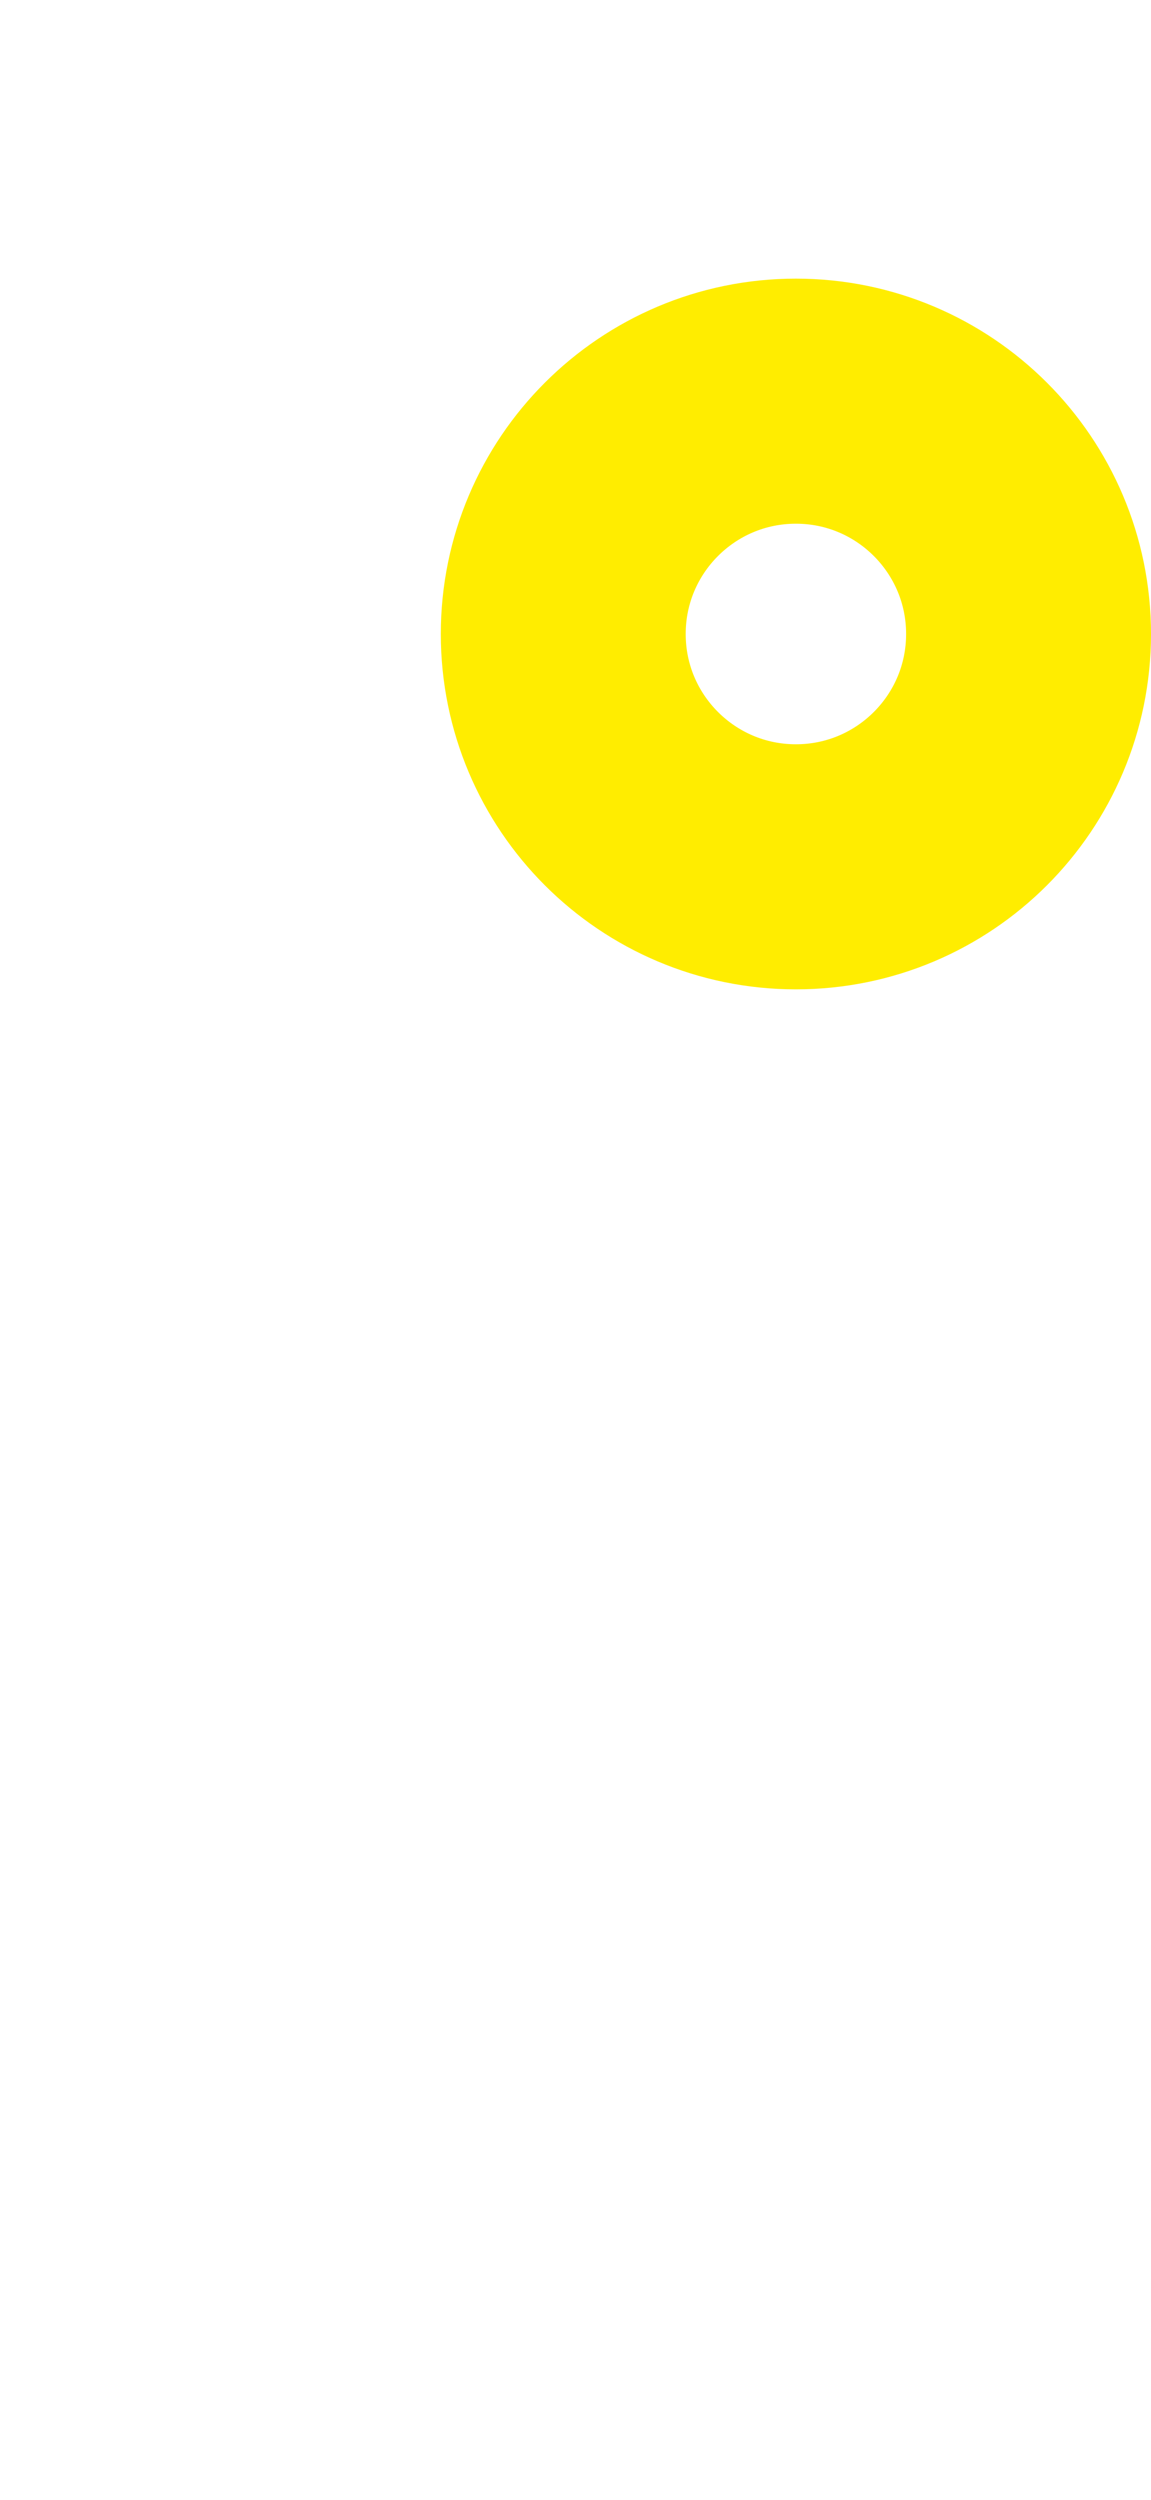 <?xml version="1.0" encoding="utf-8"?>
<!-- Generator: Adobe Illustrator 16.0.4, SVG Export Plug-In . SVG Version: 6.00 Build 0)  -->
<!DOCTYPE svg PUBLIC "-//W3C//DTD SVG 1.1//EN" "http://www.w3.org/Graphics/SVG/1.1/DTD/svg11.dtd">
<svg version="1.1" id="Ebene_1" xmlns="http://www.w3.org/2000/svg" xmlns:xlink="http://www.w3.org/1999/xlink" x="0px" y="0px"
	 width="47px" height="102px" viewBox="0 0 47 102" enable-background="new 0 0 47 102" xml:space="preserve">
<title>laterne</title>
<desc>Created with Sketch.</desc>
<g id="Page-feedback-20-04-15">
	<g id="green-gas-horizontal-story" transform="translate(-6848, -454)">
		<g id="laterne" transform="translate(6849.84, 456)">
			<path id="Stroke-201" fill="none" stroke="#FFED00" stroke-width="10" d="M40.16,23.869c0,5.248-4.254,9.5-9.5,9.5
				s-9.5-4.252-9.5-9.5c0-5.246,4.254-9.5,9.5-9.5S40.16,18.623,40.16,23.869z"/>
		</g>
	</g>
</g>
</svg>
